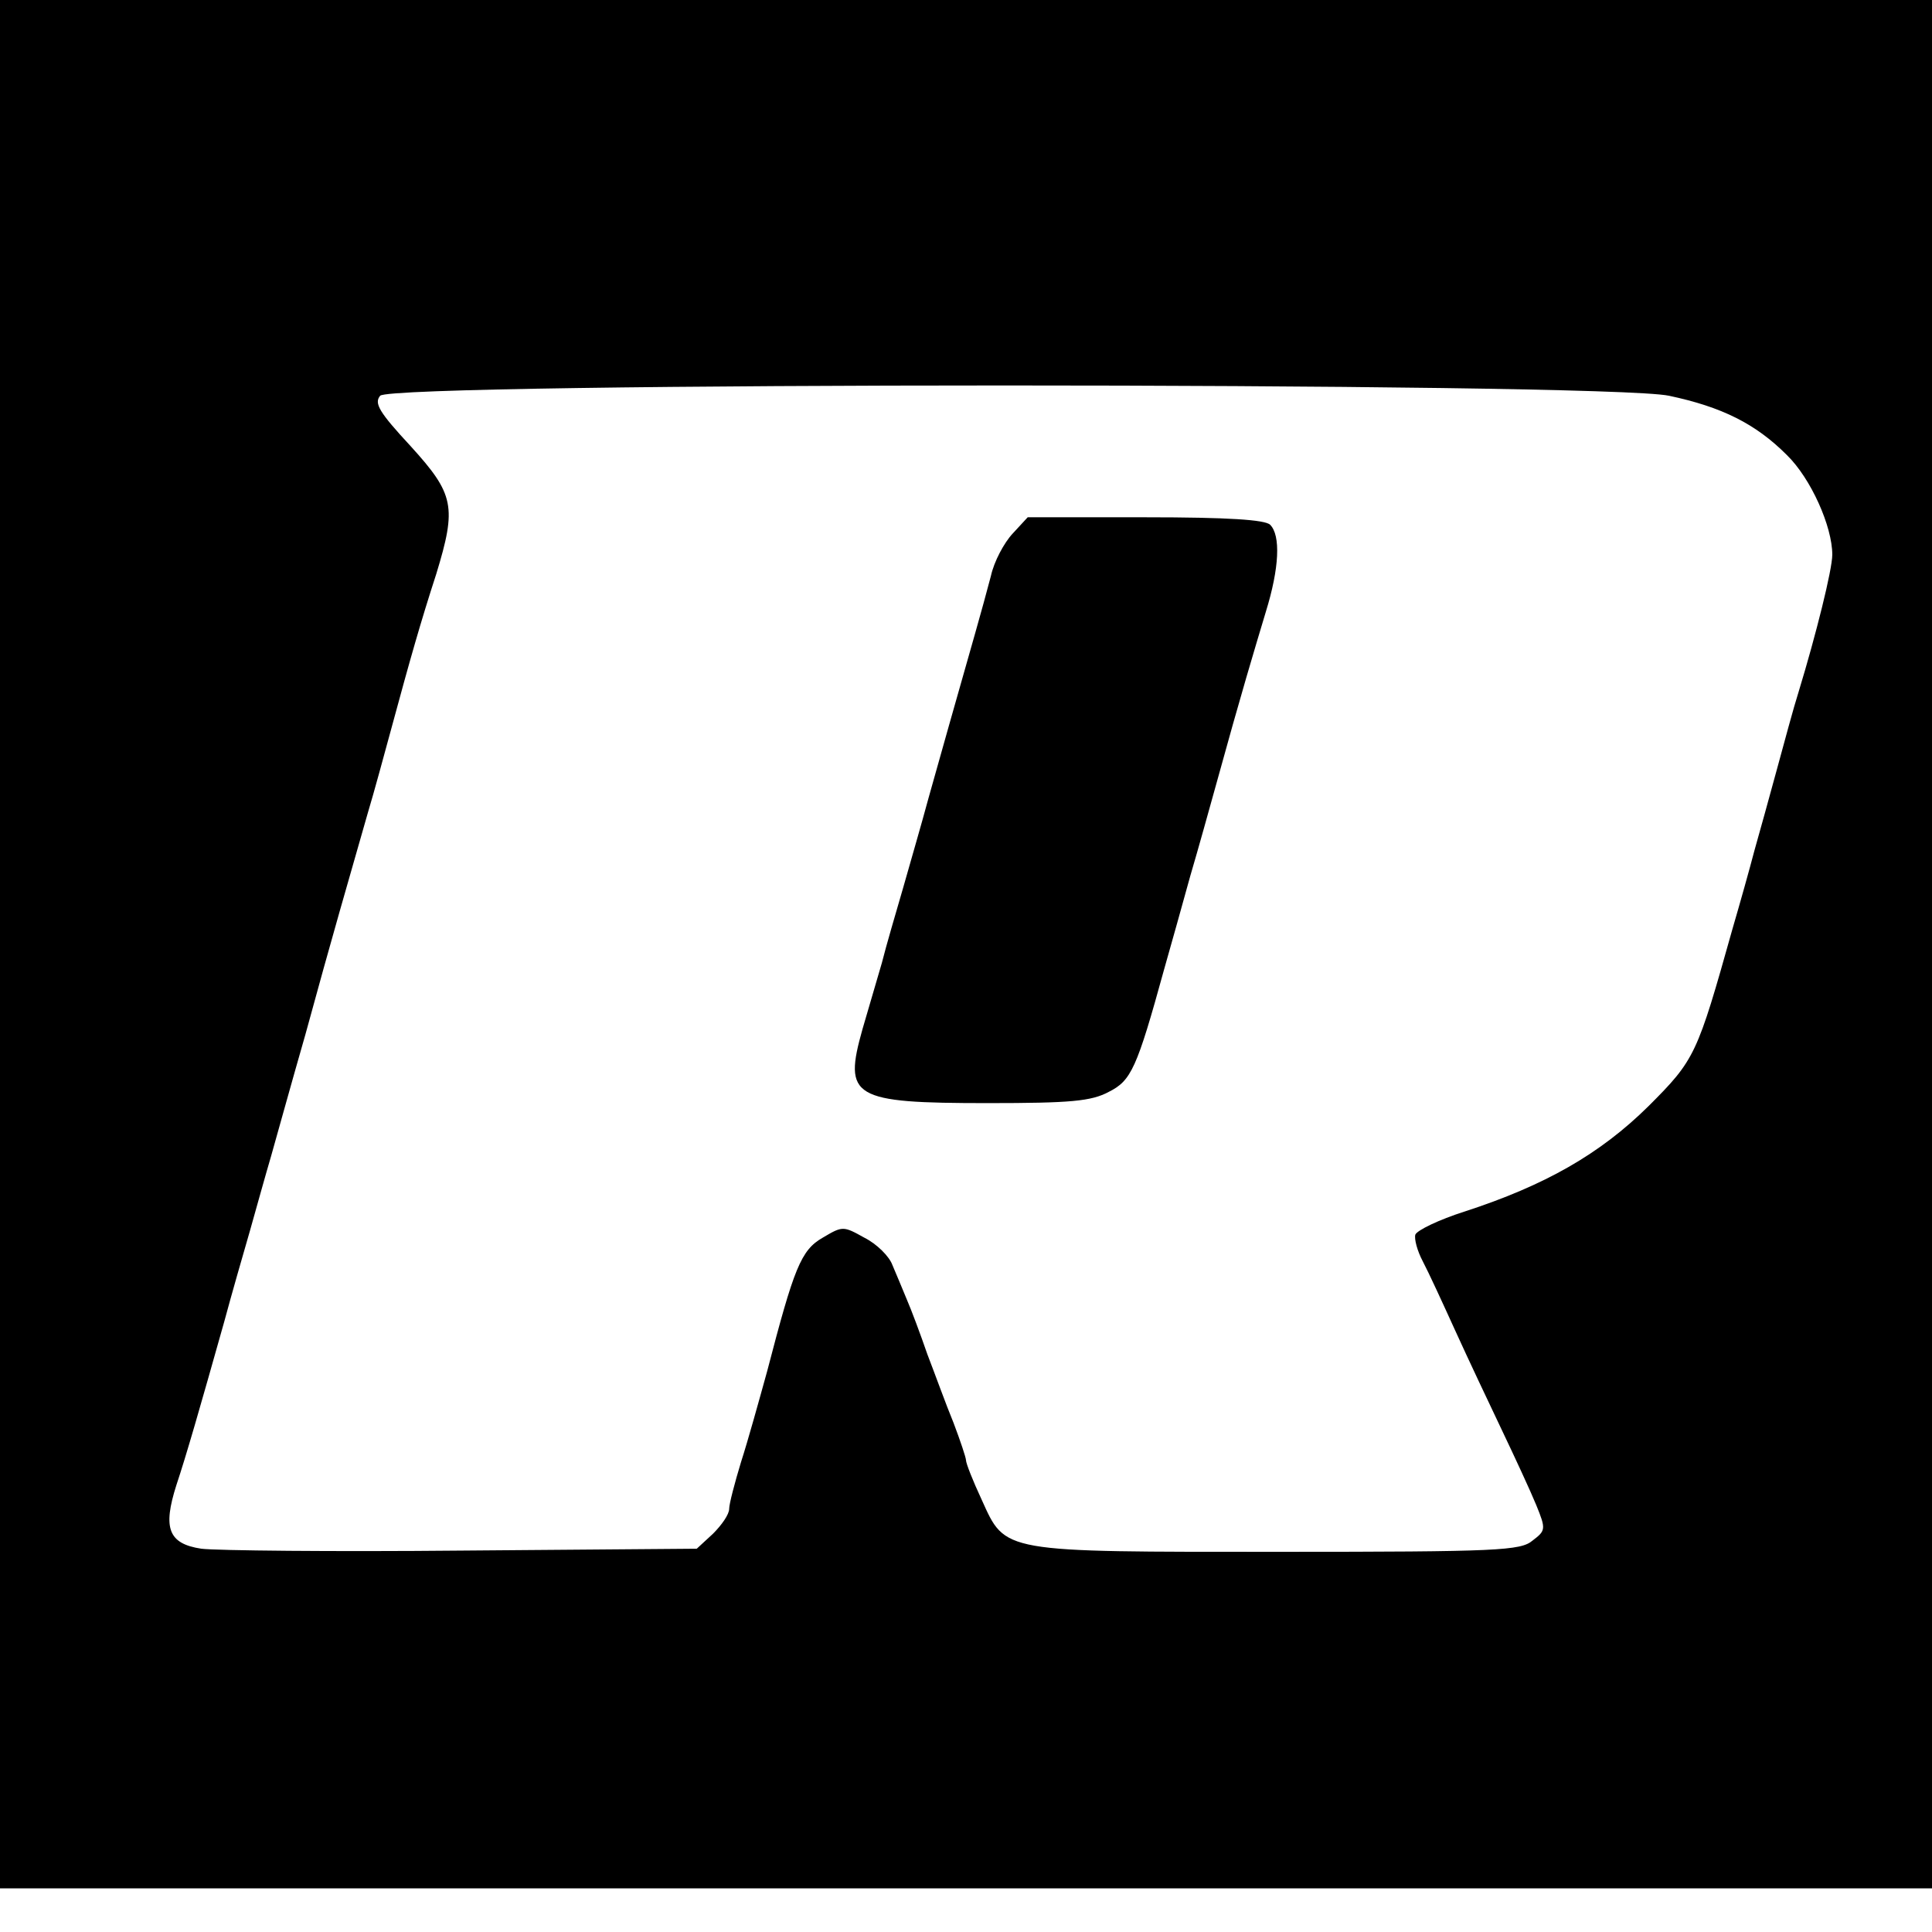 <?xml version="1.0" standalone="no"?>
<!DOCTYPE svg PUBLIC "-//W3C//DTD SVG 20010904//EN"
 "http://www.w3.org/TR/2001/REC-SVG-20010904/DTD/svg10.dtd">
<svg version="1.0" xmlns="http://www.w3.org/2000/svg"
 width="310pt" height="310pt" viewBox="0 0 310 310"
 preserveAspectRatio="xMidYMid meet">
<g transform="translate(0,310) scale(0.1,-0.1)"
fill="#000000" stroke="none">
<path d="M0 1585 l0 -1515 1550 0 1550 0 0 1515 0 1515 -1550 0 -1550 0 0
-1515z m2678 880 c85 -18 139 -45 189 -95 39 -38 73 -115 73 -160 0 -24 -26
-128 -54 -220 -8 -25 -23 -81 -35 -125 -12 -44 -28 -102 -36 -130 -7 -27 -23
-84 -35 -125 -57 -203 -60 -210 -135 -285 -78 -77 -166 -127 -295 -169 -41
-13 -76 -30 -79 -37 -2 -7 3 -26 12 -43 9 -17 32 -67 52 -111 20 -44 54 -116
75 -160 21 -44 46 -98 55 -120 16 -39 15 -41 -6 -57 -19 -16 -54 -18 -405 -18
-450 0 -440 -2 -479 84 -14 30 -25 58 -25 63 0 4 -9 31 -20 60 -12 29 -30 79
-42 110 -11 32 -26 72 -33 88 -7 17 -17 41 -23 55 -5 14 -25 34 -45 44 -34 19
-35 19 -67 0 -35 -20 -46 -49 -89 -214 -13 -47 -31 -112 -42 -146 -10 -33 -19
-67 -19 -75 0 -9 -12 -26 -26 -40 l-26 -24 -376 -3 c-207 -2 -396 0 -419 3
-53 8 -62 33 -40 102 16 48 37 121 77 263 11 41 30 107 41 145 11 39 26 93 34
120 8 28 32 115 55 195 42 154 72 257 100 355 10 33 27 96 39 140 29 107 46
167 71 244 33 108 29 128 -41 205 -51 55 -59 69 -49 81 19 22 1963 22 2068 0z"/>
<path d="M1625 2244 c-14 -15 -30 -45 -35 -68 -6 -23 -17 -63 -25 -91 -32
-112 -55 -194 -75 -265 -11 -41 -30 -106 -41 -145 -11 -38 -27 -92 -34 -120
-8 -27 -22 -75 -31 -106 -31 -110 -17 -119 201 -119 133 0 166 3 194 18 36 18
45 37 89 197 11 39 30 106 42 150 13 44 31 109 41 145 41 149 62 218 80 278
22 71 24 123 7 140 -8 8 -67 12 -200 12 l-189 0 -24 -26z"/>
</g>
</svg>
